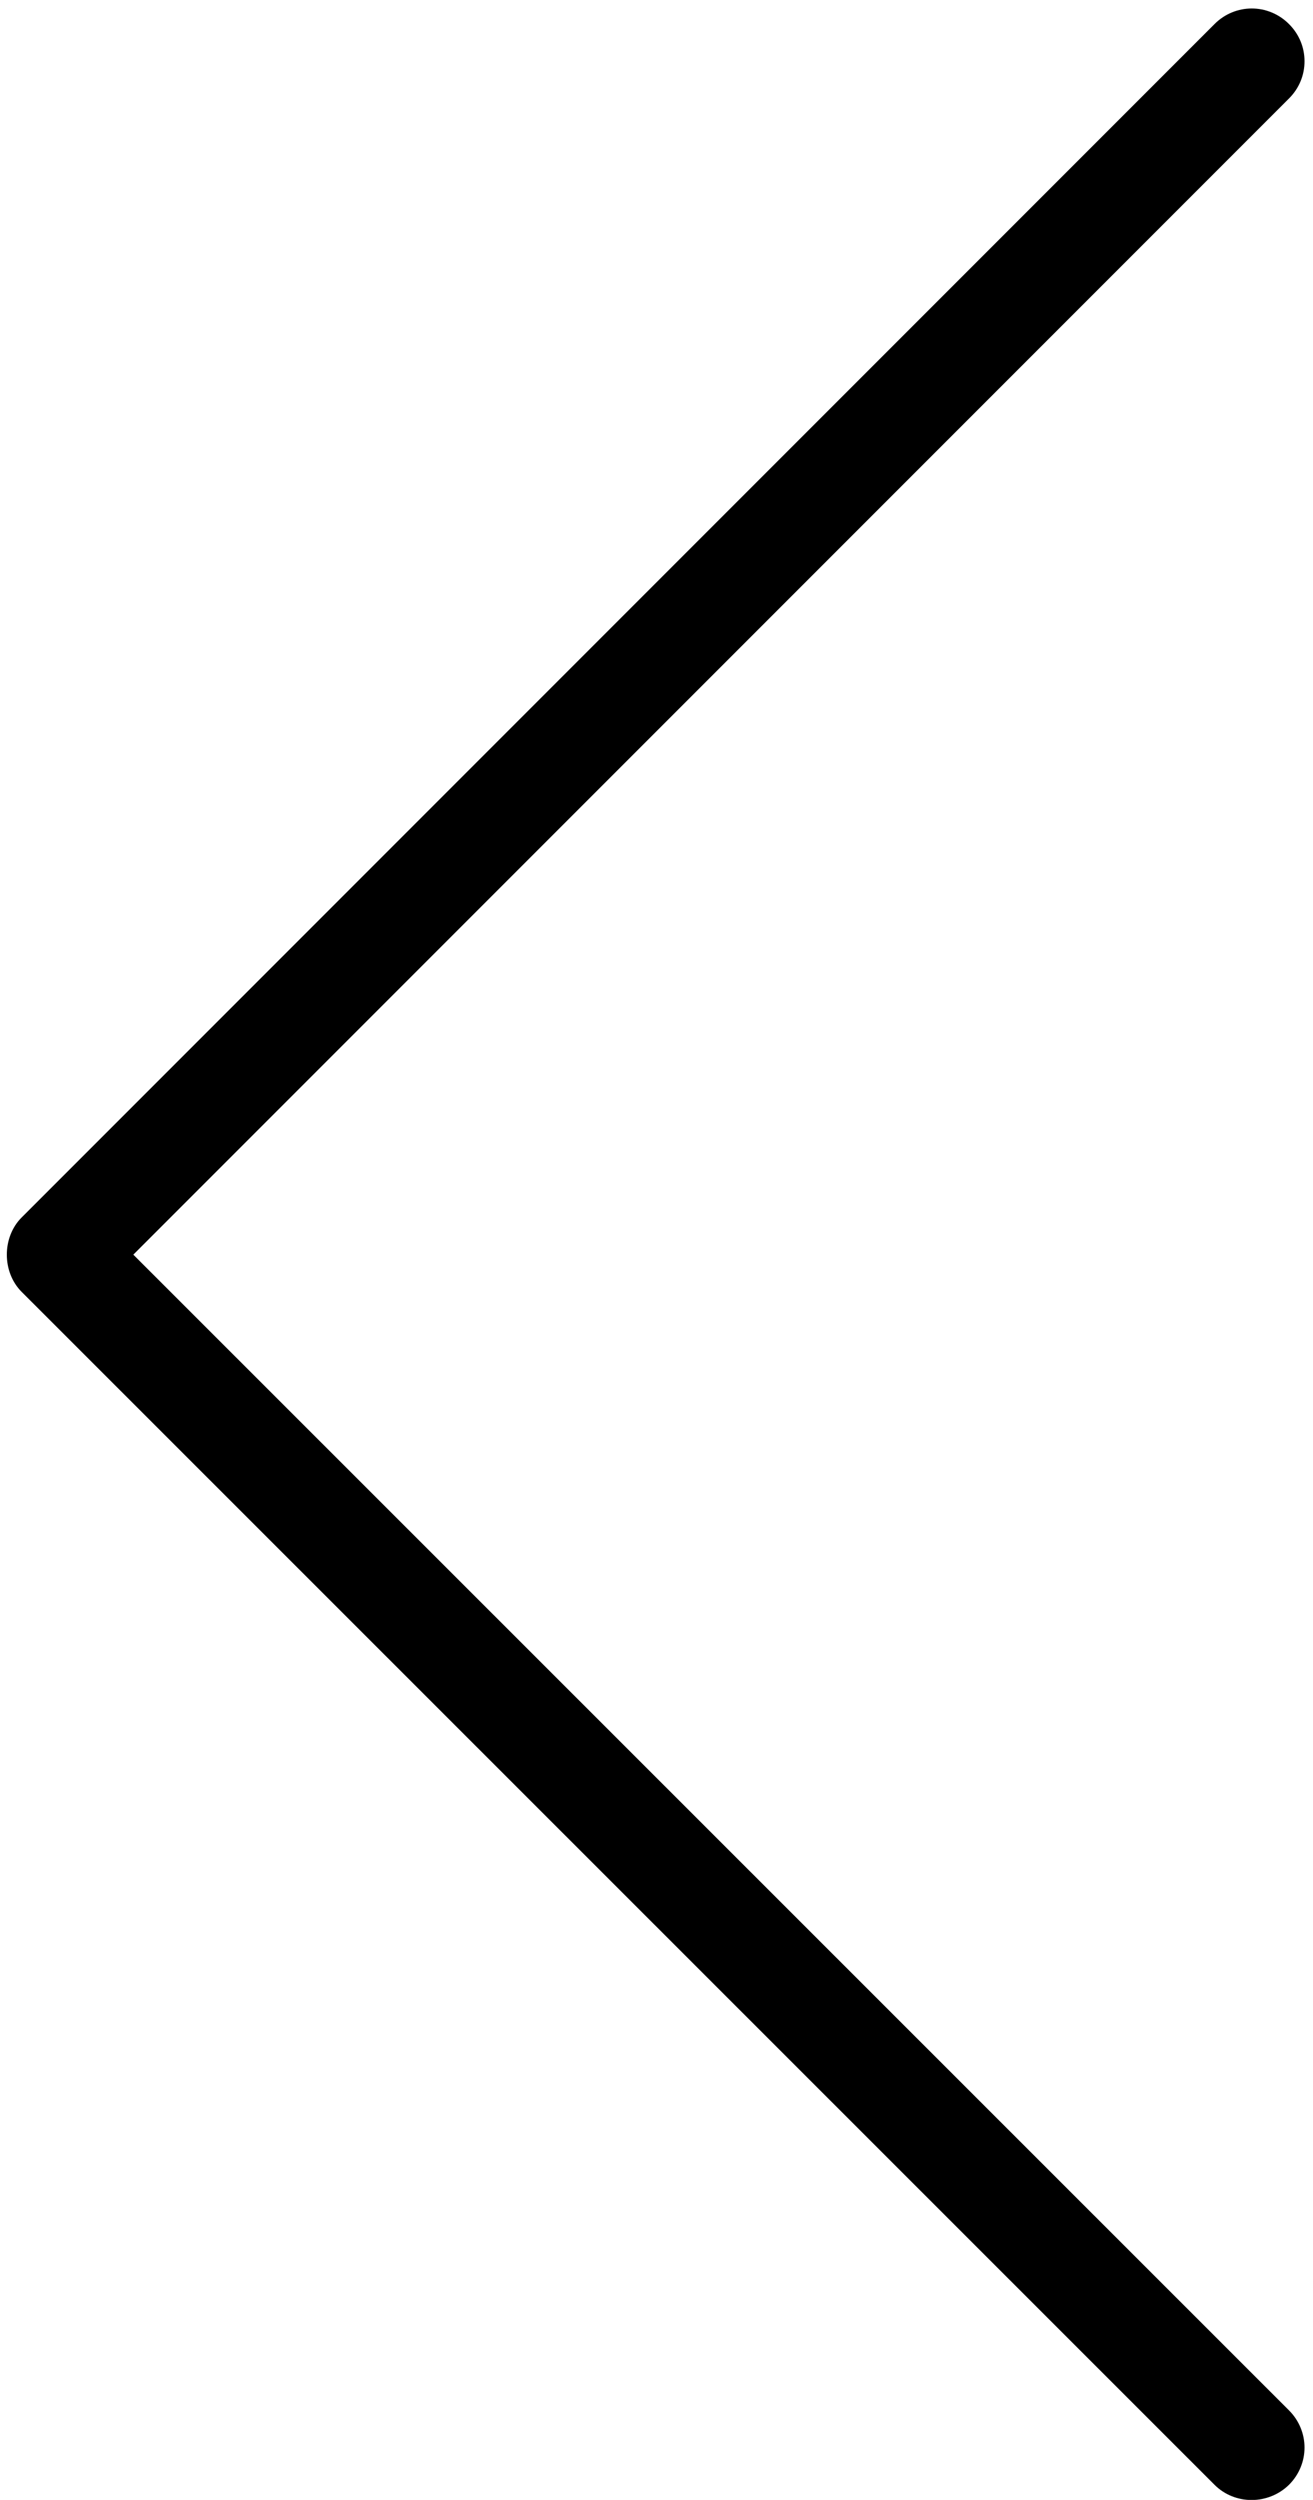 <?xml version="1.0" encoding="utf-8"?>
<!-- Generator: Adobe Illustrator 16.0.0, SVG Export Plug-In . SVG Version: 6.00 Build 0)  -->
<!DOCTYPE svg PUBLIC "-//W3C//DTD SVG 1.1//EN" "http://www.w3.org/Graphics/SVG/1.1/DTD/svg11.dtd">
<svg version="1.1" id="Layer_1" xmlns="http://www.w3.org/2000/svg" xmlns:xlink="http://www.w3.org/1999/xlink" x="0px" y="0px"
	 width="278.7px" height="530.4px" viewBox="158.5 15.1 278.7 530.4" style="enable-background:new 158.5 15.1 278.7 530.4;"
	 xml:space="preserve">
<path d="M432.1,542.3c4.4-4.4,4.4-11.4,0-15.8L186.8,281.3L432.1,36c2.2-2.2,3.3-5,3.3-7.9s-1.1-5.7-3.3-7.9
	c-4.4-4.4-11.4-4.4-15.8,0L163.1,273.4c-4.2,4.2-4.2,11.6,0,15.8l253.2,253.1C420.6,546.6,427.7,546.6,432.1,542.3z"/>
</svg>
